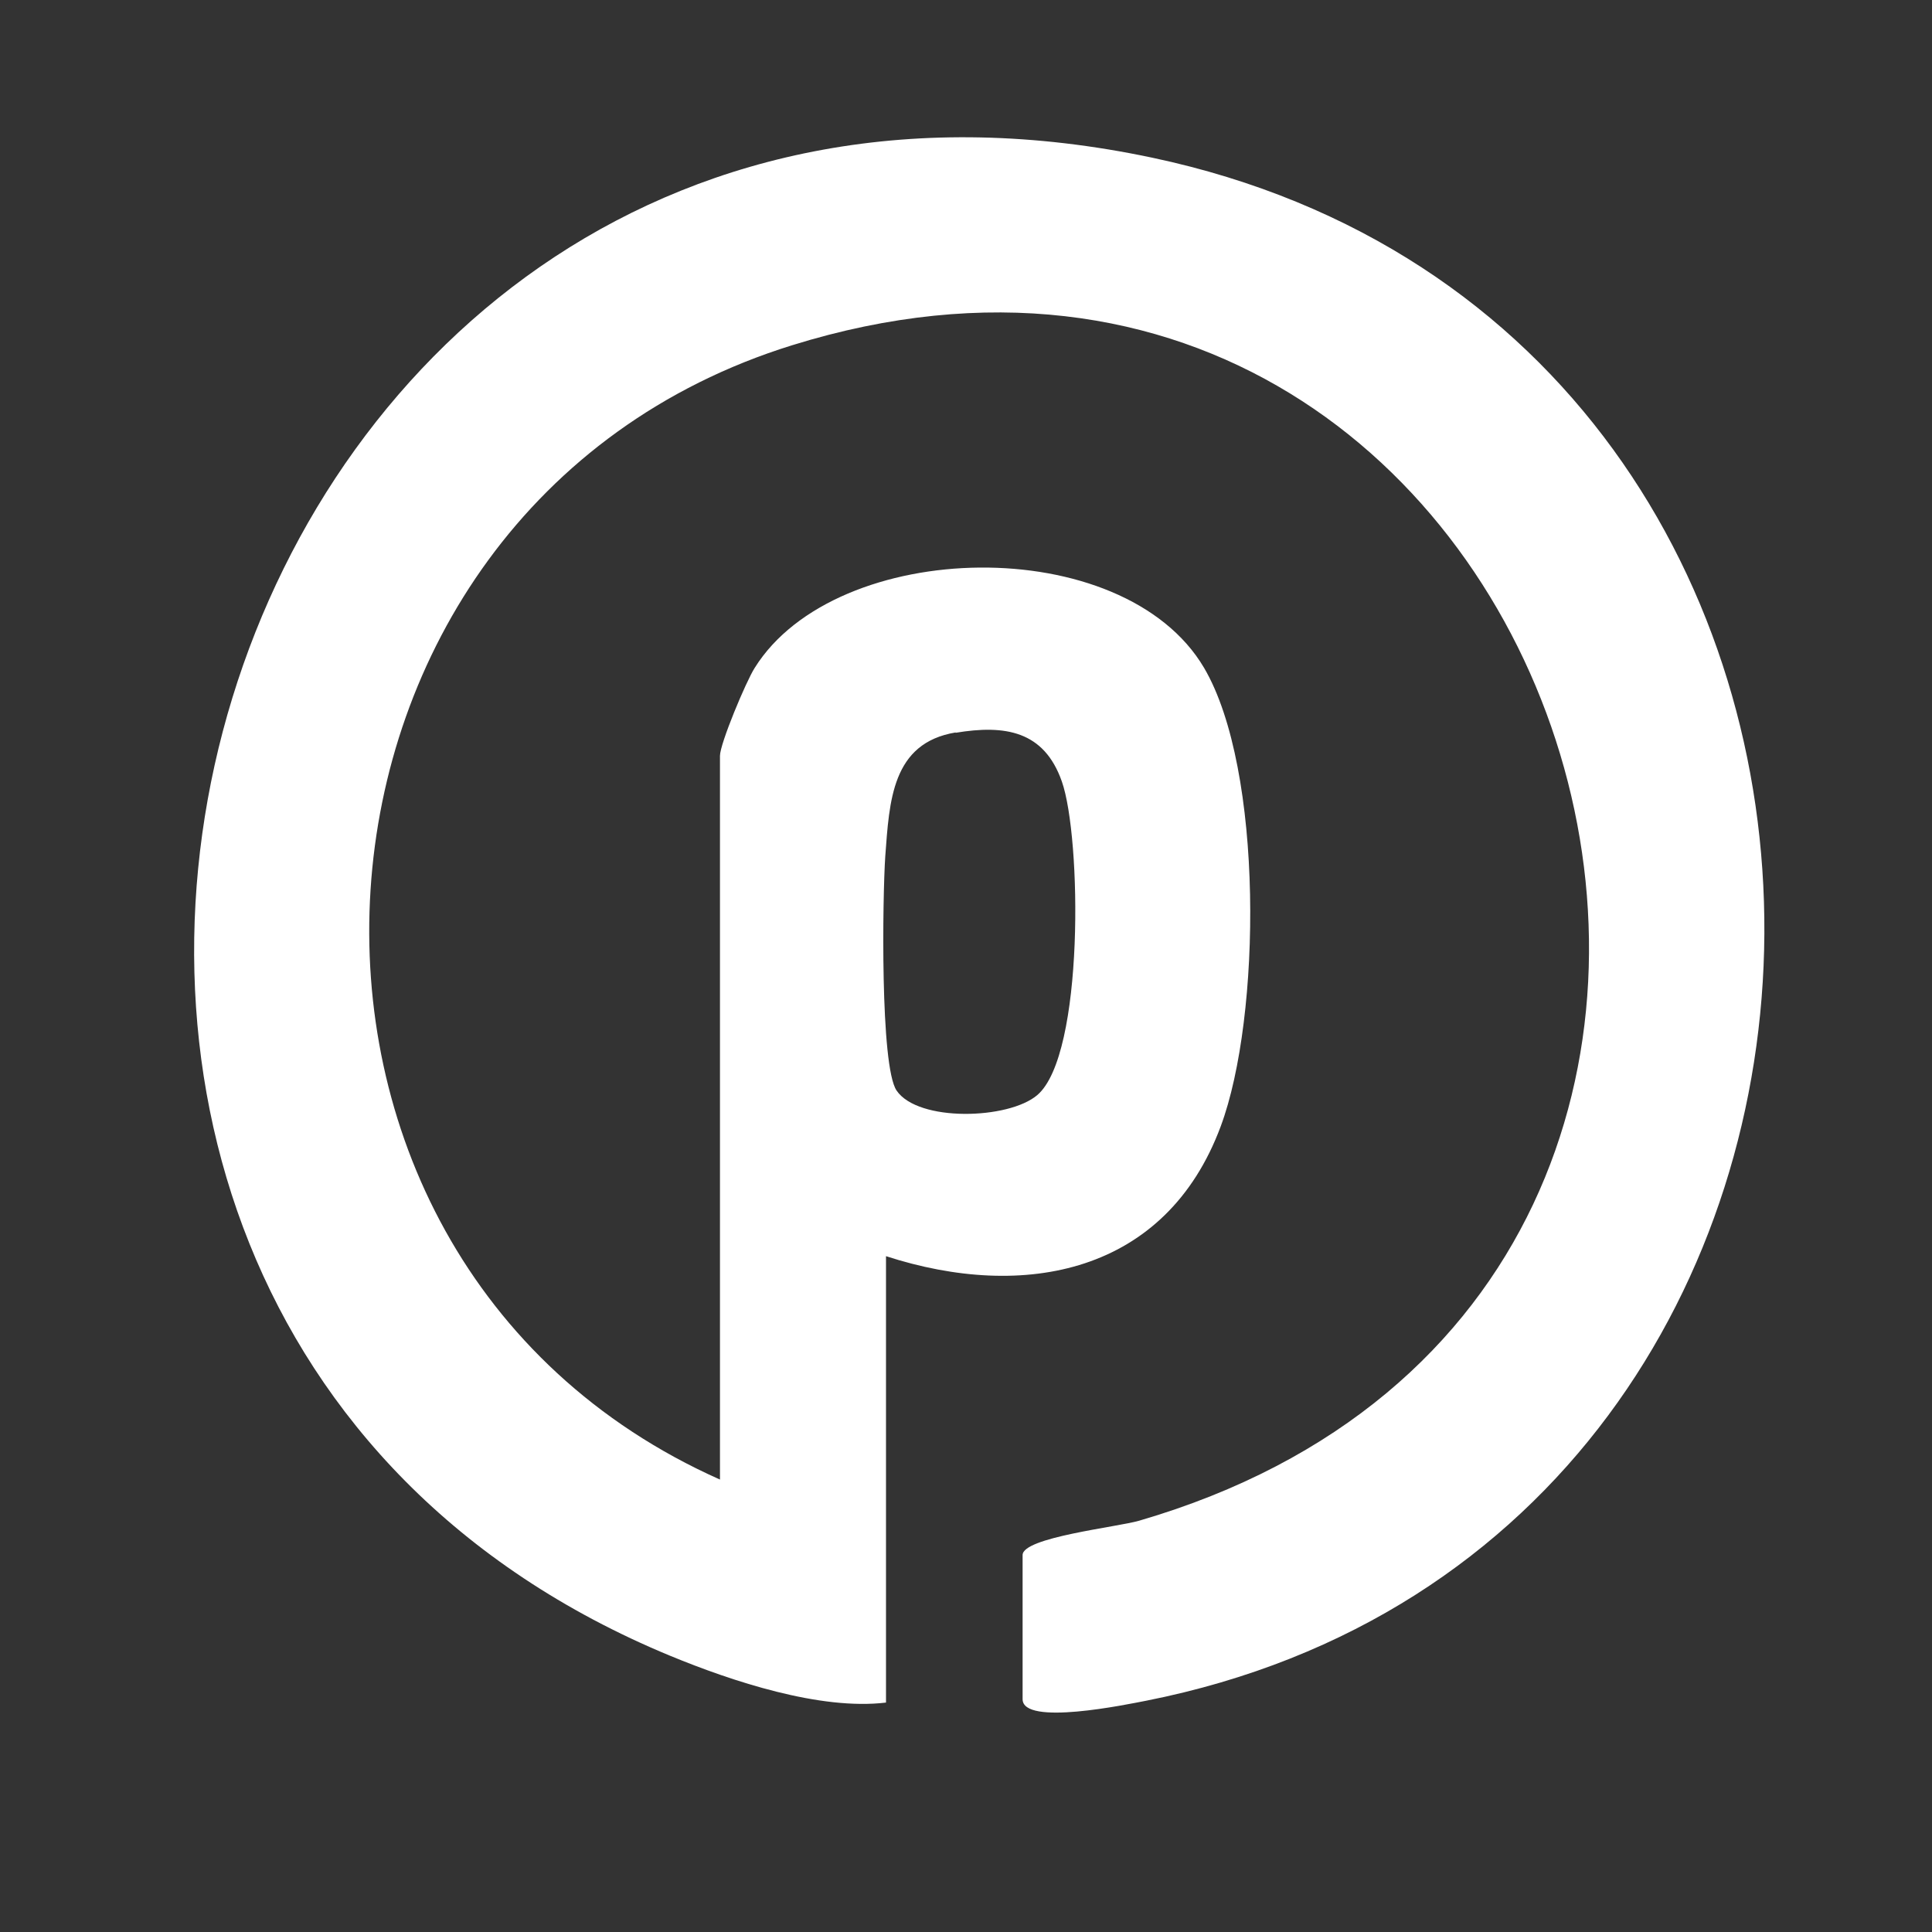 <?xml version="1.0" encoding="utf-8"?>
<svg xmlns="http://www.w3.org/2000/svg" id="Layer_1" version="1.1" viewBox="0 0 512 512">
  
  <rect x="0" y="0" width="512" height="512" fill="#333333" stroke="none"/>
  
  <defs>
    <style>
      .st0 {
        display: none;
        stroke: #000;
        stroke-miterlimit: 10;
      }

      .st1 {
        fill: #fff;
      }
    </style>
  </defs>
  <rect class="st0" height="512" width="512"/>
  <path class="st1" d="M190.8,392.1v-191.8c0-3.2,6.9-19.7,9.2-23.3,21.6-34.6,97.7-36.3,119.1,0,15.8,26.9,15.2,92.5,4.4,121.5-14.5,39-52,46.3-88.7,34.4v118.3c-17.4,2.1-40.7-5.6-57.2-12.4C-50,344.6,53.2-11.6,305.4,41.8c217.8,46.2,215.2,365.9-1.6,408.9-5.2,1-32.8,6.8-32.8-.4v-38.2c0-4.7,25.1-7.4,30.9-9.1,212.3-61.9,115.8-376.1-92-311.5-139.3,43.3-152.2,241.3-19.1,300.6ZM253.3,194.1c-17,2.8-17.6,18.2-18.7,32.9-.7,10.5-1.4,55.5,3,62,5.7,8.4,29.7,7.7,37.3,1.2,12.5-10.7,11.7-68.3,6.5-83.1-4.7-13.4-15-15.1-28.2-12.9Z"/>
</svg>